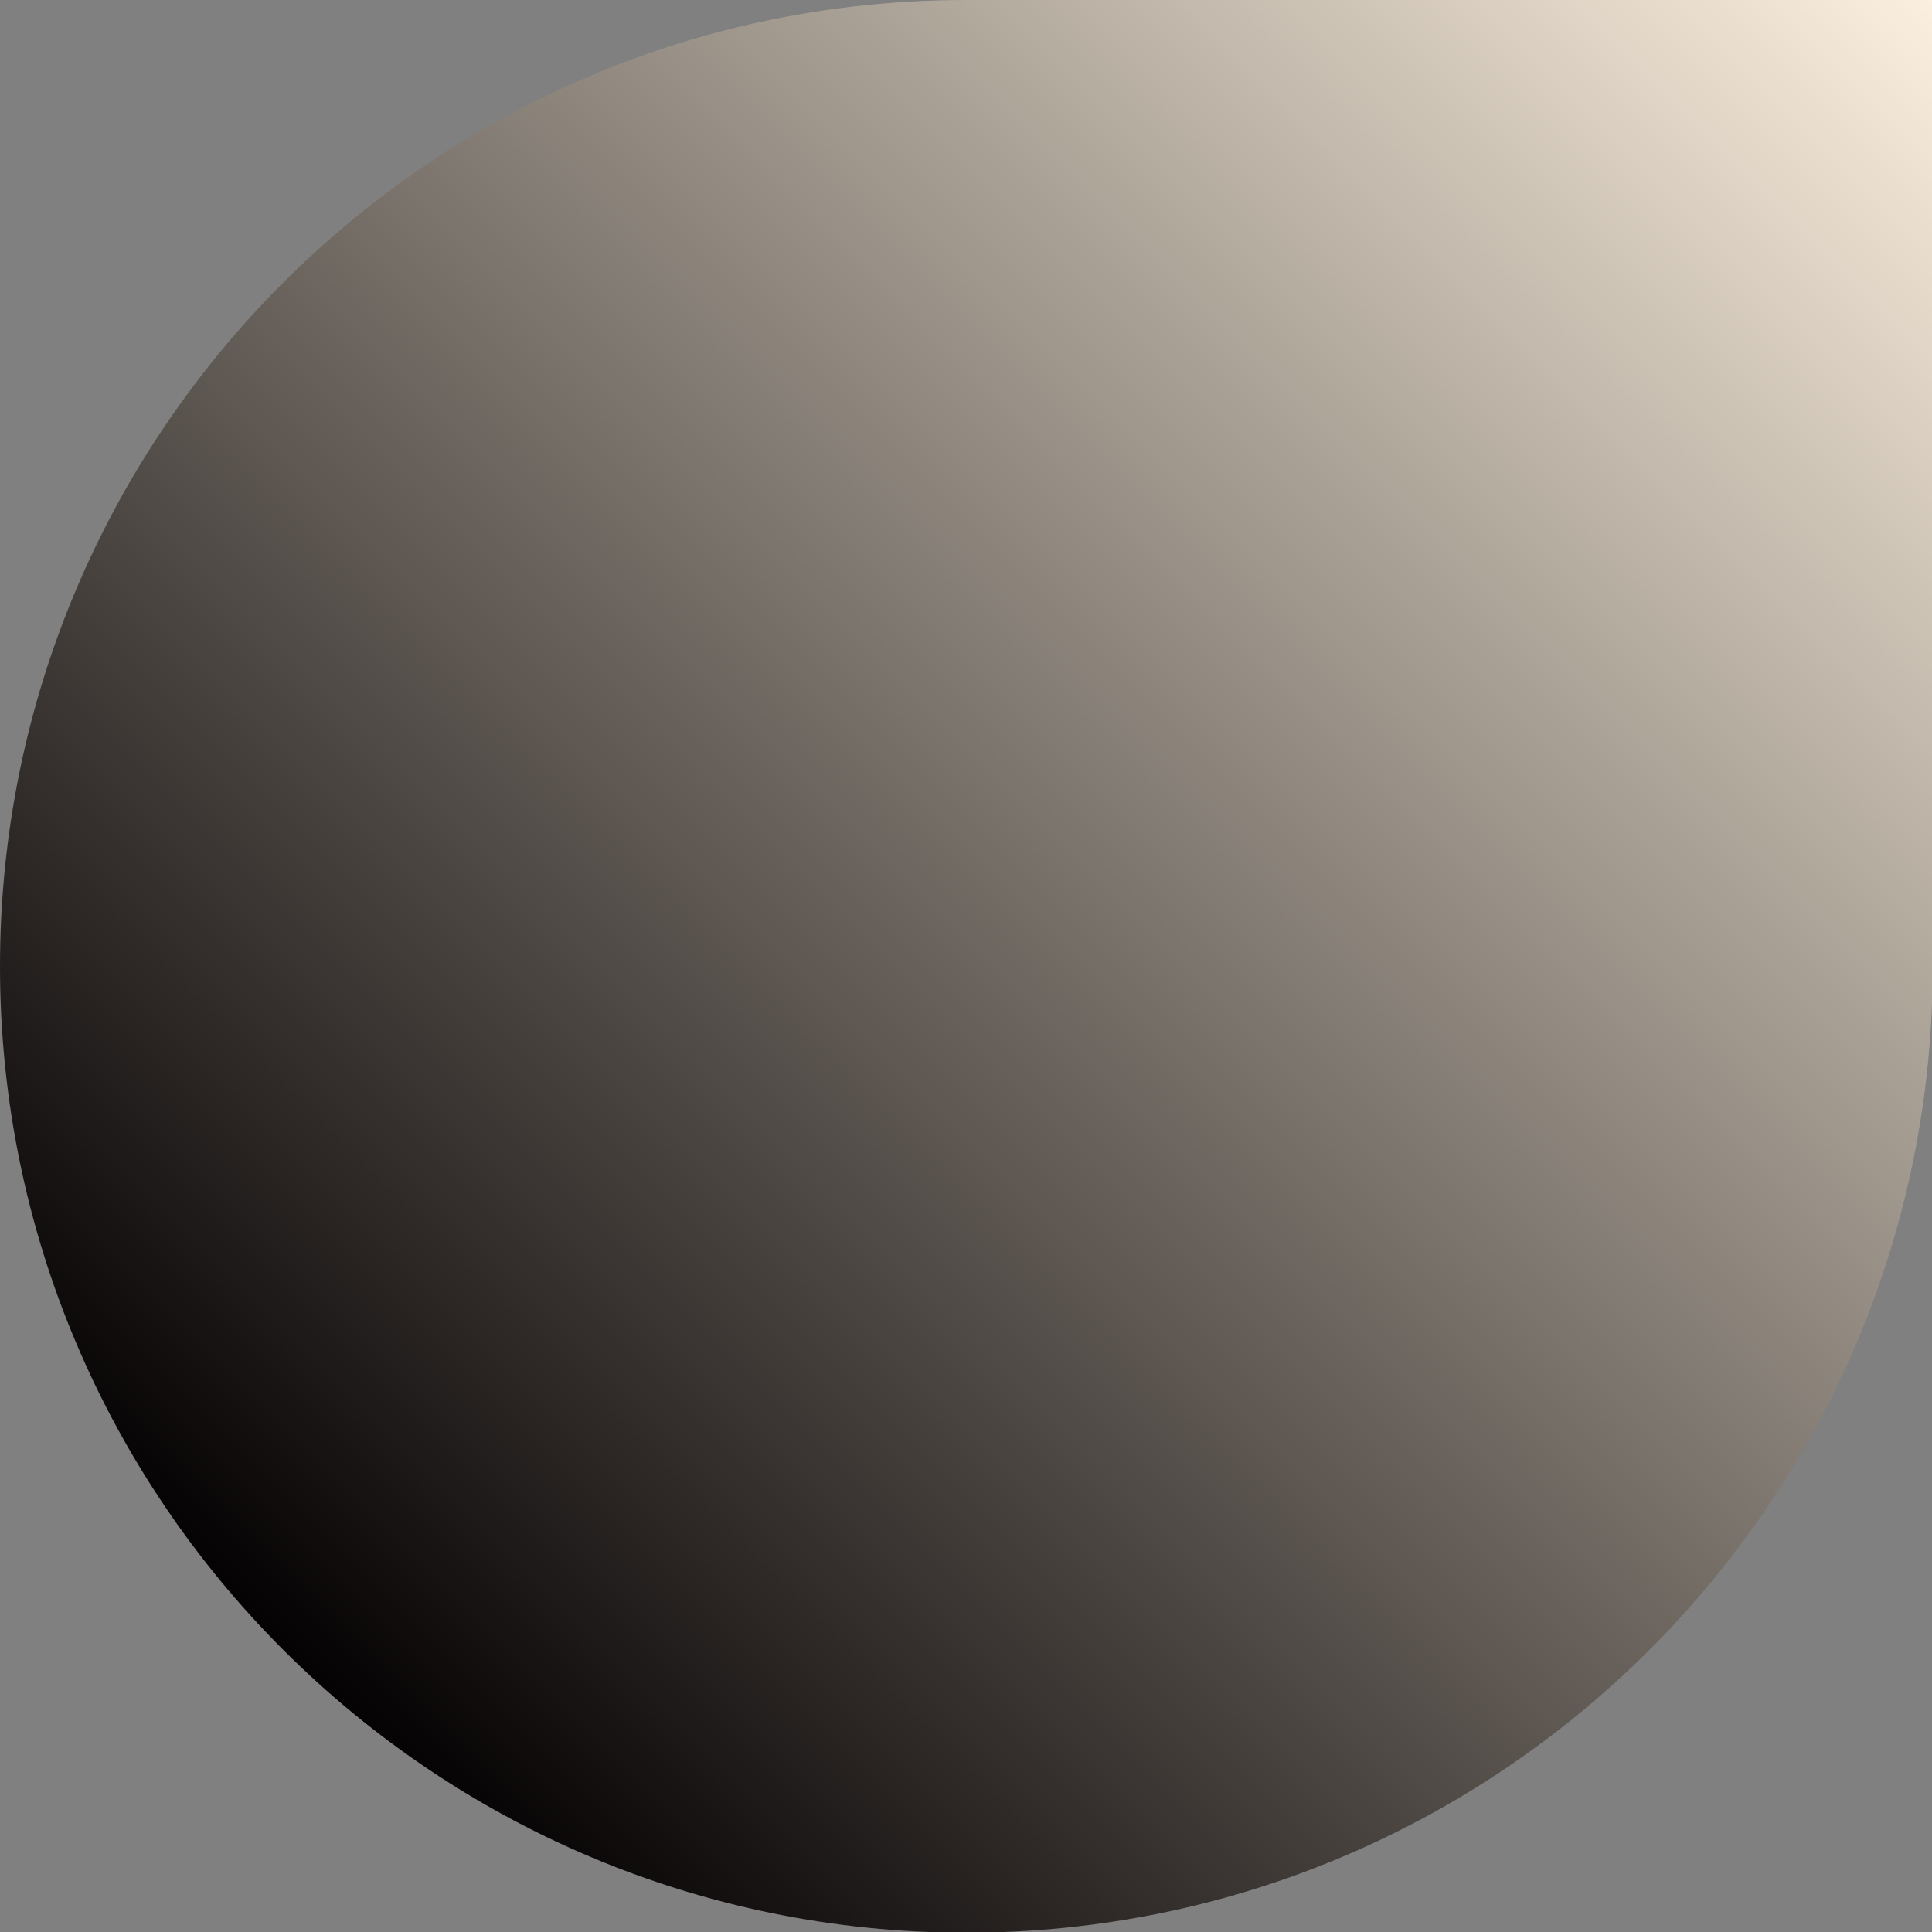 <?xml version="1.0" encoding="UTF-8" standalone="no"?><svg xmlns="http://www.w3.org/2000/svg" fill="#000000" height="265.9" viewBox="0 0 265.9 265.9" width="265.9"><rect x="0" y="0" width="265.9" height="265.9" fill="#808080" stroke="none"/><linearGradient gradientUnits="userSpaceOnUse" id="a" x1="38.943" x2="265.92" y1="226.977" y2="0"><stop offset="0.001" stop-color="#050203"/><stop offset="1" stop-color="#fbefde"/></linearGradient><path clip-rule="evenodd" d="M0,133C0,59.5,59.5,0,133,0c44.3,0,88.6,0,133,0 c0,44.3,0,88.6,0,133c0,73.4-59.5,133-133,133S0,206.4,0,133L0,133z" fill="url(#a)" fill-rule="evenodd"/></svg>